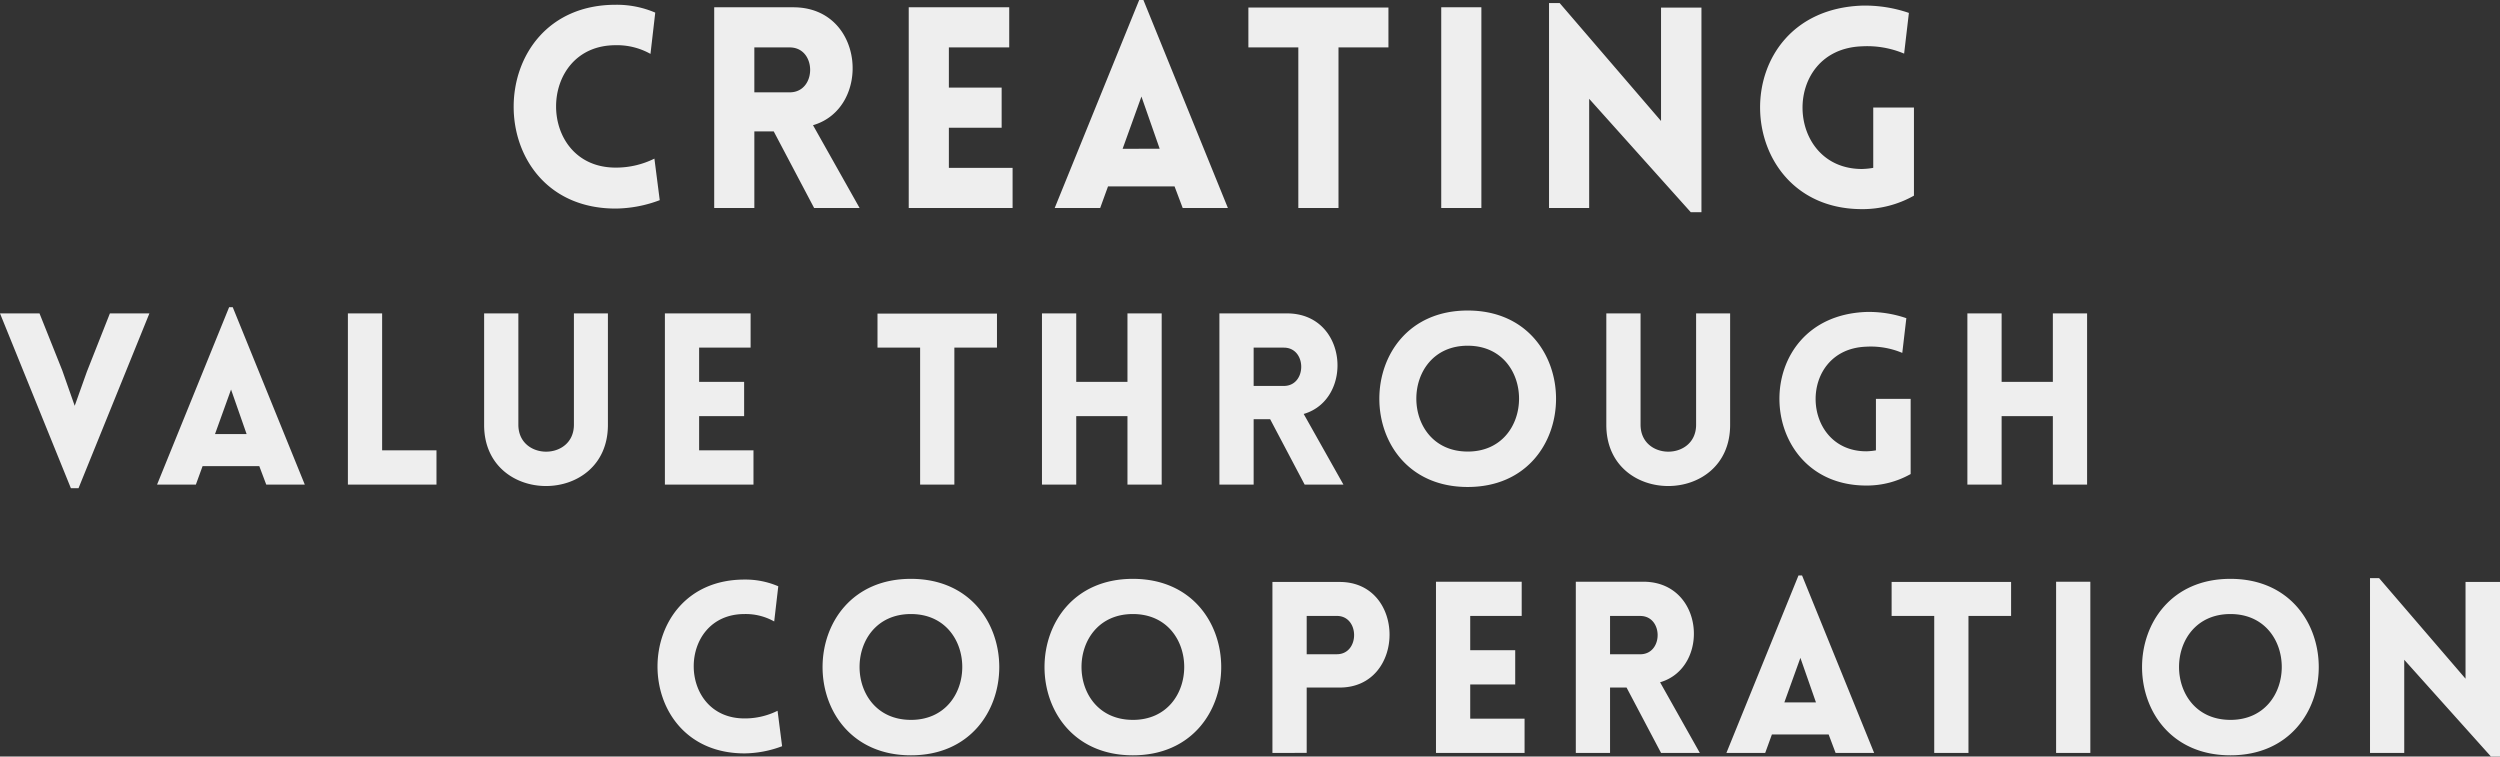 <svg xmlns="http://www.w3.org/2000/svg" width="605.61" height="183.258" viewBox="0 0 605.61 183.258">
  <rect x="0" y="0" width="605.61" height="183.258" fill="#333333" stroke="none"/>
  <g id="Group_58590" data-name="Group 58590" transform="translate(0 -1495.612)">
    <path id="Path_95184" data-name="Path 95184" d="M-149.838-37.332l1.156-10a23.67,23.67,0,0,0-9.588-1.9c-32.912,0-32.98,49.368,0,49.368A31.029,31.029,0,0,0-147.594-1.9l-1.292-10.064a20.837,20.837,0,0,1-9.384,2.176c-19.244,0-19.244-29.648,0-29.648A16.538,16.538,0,0,1-149.838-37.332ZM-99.178,0l-11.288-20.06c14.28-4.148,12.58-28.56-4.76-28.56H-134.4V0h9.724V-18.564h4.692L-110.194,0Zm-25.5-38.9h8.568c6.6,0,6.6,10.88,0,10.88h-8.568ZM-62.118,0V-9.724H-77.554v-9.724H-64.77v-9.724H-77.554V-38.9h14.62V-48.62H-87.278V0Zm10.2,0H-40.9L-39-5.236h16.116L-20.91,0H-9.962L-30.43-50.388h-1.02Zm16.456-14.348L-30.906-27l4.42,12.648ZM16.83,0V-38.9h12.1v-9.656H-5V-38.9h12.1V0ZM51.442,0V-48.62H41.718V0ZM77.554-26.452,102.17,1.02h2.584V-48.552H94.962V-21.08L70.414-49.64H67.83V0h9.724ZM156.23-2.992V-24.344h-9.86v14.62a18.431,18.431,0,0,1-2.72.272c-18.768,0-19.652-29.036,0-29.716a23.027,23.027,0,0,1,10.2,1.768l1.156-9.86a32.784,32.784,0,0,0-11.356-1.768c-33.728,1.224-32.1,49.3,0,49.3A25.3,25.3,0,0,0,156.23-2.992Z" transform="translate(307.412 1546)" fill="#eee"/>
    <path id="Path_95183" data-name="Path 95183" d="M-225.388.87l17.168-42.34h-9.57l-5.568,14.094-2.958,8.294-3.016-8.584-5.51-13.8h-9.57L-227.244.87ZM-206.364,0h9.4l1.624-4.466H-181.6L-179.916,0h9.338l-17.458-42.978h-.87Zm14.036-12.238,3.886-10.788,3.77,10.788Zm32.19-29.232V0h21.46V-8.294h-13.166V-41.47ZM-97.15-14.442V-41.47h-8.236V-14.5c0,8.7-13.456,8.7-13.456,0V-41.47h-8.294v27.028C-127.136,5.278-97.15,5.278-97.15-14.442ZM-61.886,0V-8.294H-75.052v-8.294h10.9v-8.294h-10.9v-8.294h12.47V-41.47H-83.346V0Zm48.662,0V-33.176H-2.9v-8.236H-31.842v8.236h10.324V0ZM37,0V-41.47H28.71v16.588H16.3V-41.47H8V0H16.3V-16.588H28.71V0ZM81.026,0,71.4-17.11c12.18-3.538,10.73-24.36-4.06-24.36H50.982V0h8.294V-15.834h4L71.63,0ZM59.276-33.176h7.308c5.626,0,5.626,9.28,0,9.28H59.276ZM111.128.58c28.536,0,28.536-42.746,0-42.746S82.592.58,111.128.58Zm0-8.584c-16.588,0-16.588-25.636,0-25.636S127.716-8,111.128-8ZM174.7-14.442V-41.47H166.46V-14.5c0,8.7-13.456,8.7-13.456,0V-41.47H144.71v27.028C144.71,5.278,174.7,5.278,174.7-14.442Zm43.732,11.89V-20.764h-8.41v12.47a15.721,15.721,0,0,1-2.32.232c-16.008,0-16.762-24.766,0-25.346a19.64,19.64,0,0,1,8.7,1.508l.986-8.41a27.963,27.963,0,0,0-9.686-1.508c-28.768,1.044-27.376,42.05,0,42.05A21.581,21.581,0,0,0,218.428-2.552ZM261.174,0V-41.47H252.88v16.588H240.468V-41.47h-8.294V0h8.294V-16.588H252.88V0Z" transform="translate(244.412 1613)" fill="#eee"/>
    <path id="Path_95182" data-name="Path 95182" d="M-195.866-31.842l.986-8.526a20.189,20.189,0,0,0-8.178-1.624c-28.072,0-28.13,42.108,0,42.108a26.466,26.466,0,0,0,9.106-1.74l-1.1-8.584a17.773,17.773,0,0,1-8,1.856c-16.414,0-16.414-25.288,0-25.288A14.106,14.106,0,0,1-195.866-31.842ZM-162.748.58c28.536,0,28.536-42.746,0-42.746S-191.284.58-162.748.58Zm0-8.584c-16.588,0-16.588-25.636,0-25.636S-146.16-8-162.748-8ZM-108.982.58c28.536,0,28.536-42.746,0-42.746S-137.518.58-108.982.58Zm0-8.584c-16.588,0-16.588-25.636,0-25.636S-92.394-8-108.982-8Zm42.108,8V-15.834h8c16.066,0,16.124-25.578,0-25.578h-16.3V0Zm0-23.9v-9.28h7.308c5.568,0,5.568,9.28,0,9.28ZM-14.094,0V-8.294H-27.26v-8.294h10.9v-8.294h-10.9v-8.294h12.47V-41.47H-35.554V0ZM28.362,0,18.734-17.11c12.18-3.538,10.73-24.36-4.06-24.36H-1.682V0H6.612V-15.834h4L18.966,0ZM6.612-33.176H13.92c5.626,0,5.626,9.28,0,9.28H6.612ZM34.8,0h9.4L45.82-4.466H59.566L61.248,0h9.338L53.128-42.978h-.87ZM48.836-12.238l3.886-10.788,3.77,10.788ZM93.438,0V-33.176h10.324v-8.236H74.82v8.236H85.144V0ZM122.96,0V-41.47h-8.294V0Zm33.93.58c28.536,0,28.536-42.746,0-42.746S128.354.58,156.89.58Zm0-8.584C140.3-8,140.3-33.64,156.89-33.64S173.478-8,156.89-8ZM199-22.562l21,23.432h2.2V-41.412h-8.352V-17.98L192.908-42.34h-2.2V0H199Z" transform="translate(383.412 1678)" fill="#eee"/>
  </g>
</svg>
